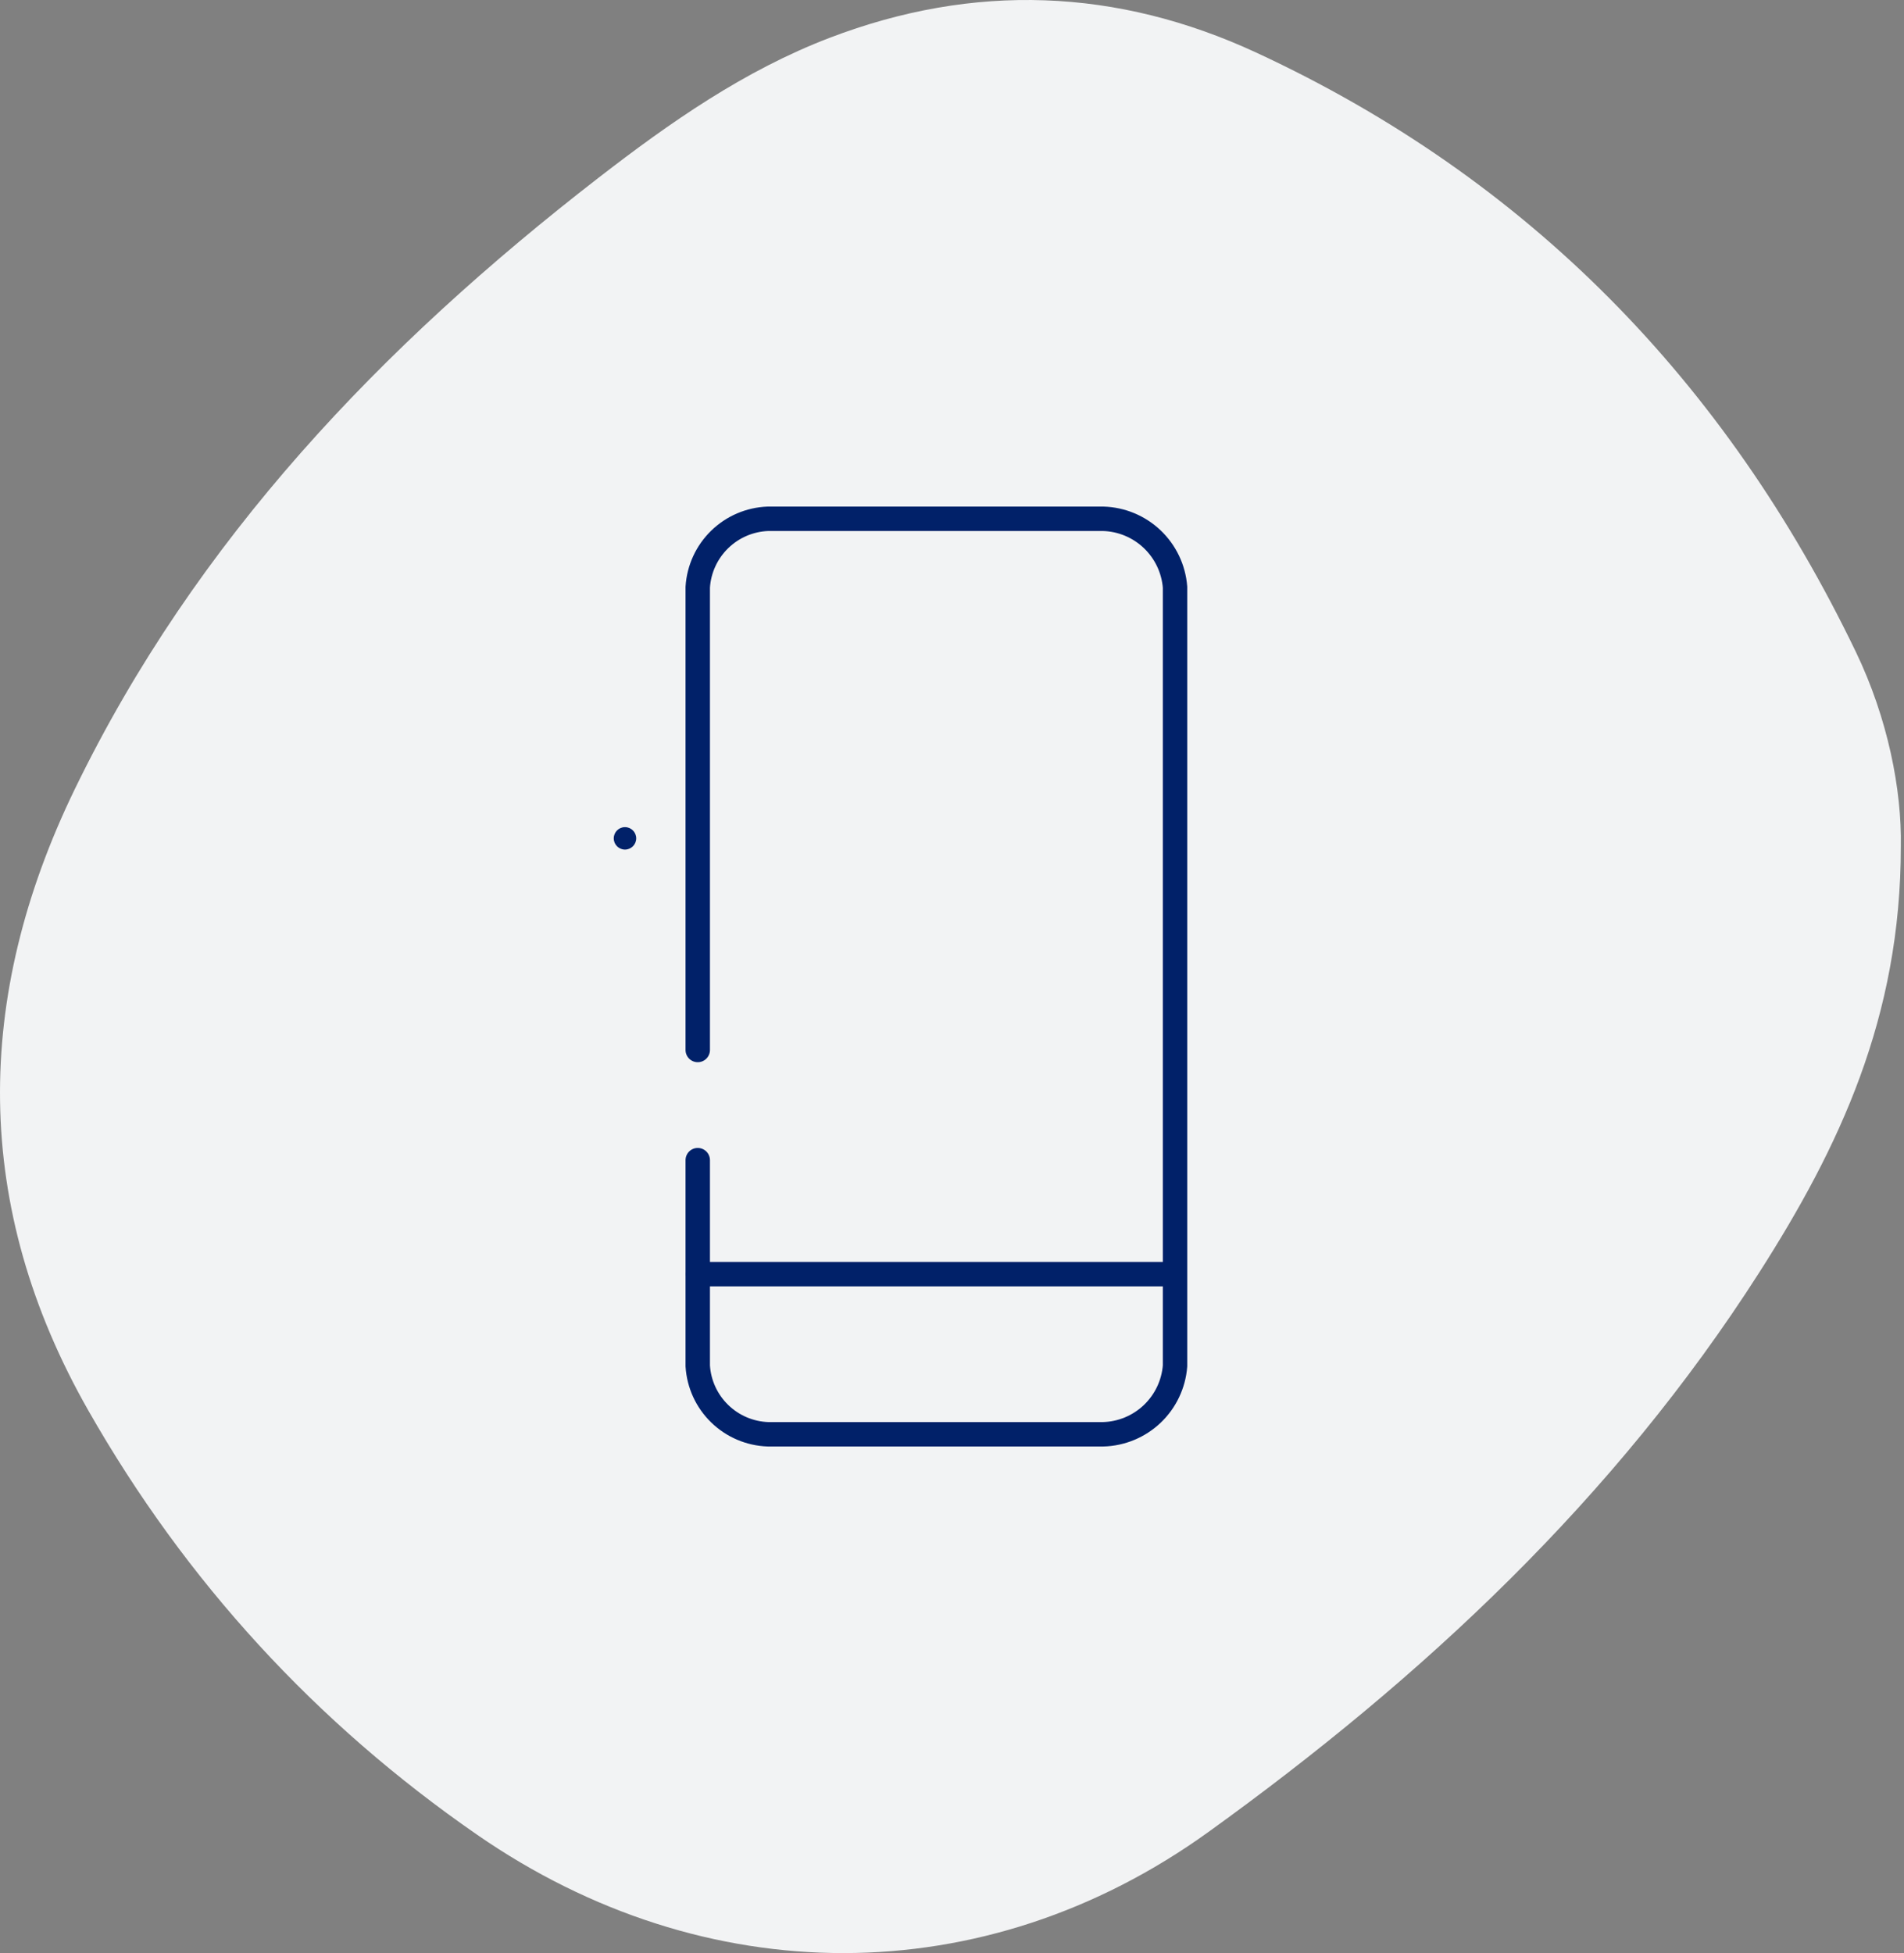 <svg width="78" height="80" viewBox="0 0 78 80" fill="none" xmlns="http://www.w3.org/2000/svg">
<rect x="0" y="0" width="78" height="80" fill="#808080" stroke="none"/>
<path fill-rule="evenodd" clip-rule="evenodd" d="M72.067 52.127C66.151 61.382 58.289 68.713 49.505 75.04C40.304 81.667 28.869 81.602 19.547 75.154C12.947 70.589 7.62 64.794 3.625 57.787C-1.148 49.415 -1.074 40.851 3.062 32.328C8.022 22.105 15.661 14.141 24.514 7.286C27.449 5.014 30.492 2.885 33.99 1.548C39.903 -0.711 45.764 -0.49 51.479 2.161C62.601 7.321 70.694 15.623 76.026 26.698C77.342 29.431 77.912 32.365 77.87 34.661C77.877 41.675 75.333 47.017 72.067 52.127Z" fill="#F2F3F4"/>
<path d="M28.584 43.009V24.05C28.631 23.31 28.951 22.613 29.483 22.096C30.015 21.578 30.72 21.277 31.461 21.25H45.193C45.943 21.271 46.658 21.569 47.202 22.086C47.745 22.603 48.078 23.302 48.137 24.05V55.95C48.079 56.698 47.746 57.398 47.203 57.915C46.659 58.432 45.943 58.73 45.193 58.75H31.461C30.719 58.724 30.014 58.423 29.482 57.905C28.95 57.388 28.63 56.691 28.584 55.95V47.521" stroke="#012169" stroke-linecap="round" stroke-linejoin="round"/>
<path d="M28.602 52.191H47.819" stroke="#012169" stroke-linecap="round" stroke-linejoin="round"/>
<circle cx="25.603" cy="34.34" r="0.46" fill="#012169"/>
</svg>

